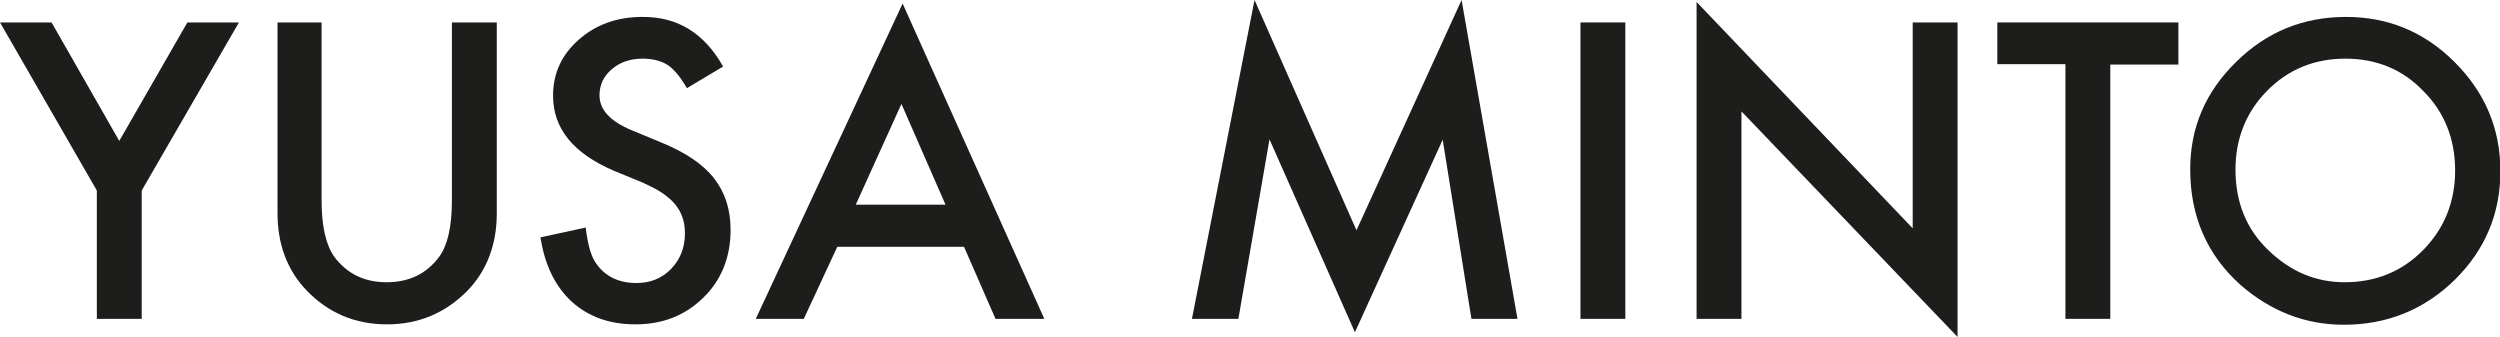 <?xml version="1.0" encoding="utf-8"?>
<!-- Generator: Adobe Illustrator 27.1.1, SVG Export Plug-In . SVG Version: 6.00 Build 0)  -->
<svg version="1.1" id="Layer_1" xmlns="http://www.w3.org/2000/svg" xmlns:xlink="http://www.w3.org/1999/xlink" x="0px" y="0px"
	 viewBox="0 0 635.1 85.6" style="enable-background:new 0 0 635.1 85.6;" xml:space="preserve">
<style type="text/css">
	.st0{fill:#1D1D1B;}
</style>
<g>
	<path class="st0" d="M24.6,48.4L0,5.7h13.1l17.2,30.1L47.6,5.7h13.1L36,48.4V81H24.6V48.4z"/>
	<path class="st0" d="M81.7,5.7V51c0,6.5,1.1,11.2,3.2,14.2c3.2,4.3,7.6,6.5,13.3,6.5c5.8,0,10.2-2.2,13.4-6.5
		c2.1-2.9,3.2-7.6,3.2-14.2V5.7h11.4v48.5c0,7.9-2.5,14.5-7.4,19.6c-5.6,5.7-12.4,8.6-20.5,8.6s-14.9-2.9-20.4-8.6
		c-4.9-5.1-7.4-11.7-7.4-19.6V5.7H81.7z"/>
	<path class="st0" d="M183.7,16.9l-9.2,5.5c-1.7-3-3.4-4.9-4.9-5.9c-1.6-1-3.7-1.6-6.3-1.6c-3.2,0-5.8,0.9-7.9,2.7
		c-2.1,1.8-3.1,4-3.1,6.6c0,3.7,2.7,6.6,8.2,8.9l7.5,3.1c6.1,2.5,10.6,5.5,13.4,9.1s4.2,7.9,4.2,13.1c0,6.9-2.3,12.7-6.9,17.2
		c-4.7,4.6-10.4,6.8-17.3,6.8c-6.5,0-11.9-1.9-16.2-5.8c-4.2-3.9-6.8-9.3-7.9-16.3l11.5-2.5c0.5,4.4,1.4,7.5,2.7,9.2
		c2.3,3.3,5.8,4.9,10.2,4.9c3.5,0,6.5-1.2,8.8-3.6s3.5-5.4,3.5-9c0-1.5-0.2-2.8-0.6-4c-0.4-1.2-1-2.3-1.9-3.4s-2-2-3.3-2.9
		s-3-1.7-4.9-2.6l-7.3-3c-10.3-4.4-15.5-10.7-15.5-19.1c0-5.7,2.2-10.4,6.5-14.2c4.3-3.8,9.7-5.8,16.1-5.8
		C172.1,4.2,178.9,8.4,183.7,16.9z"/>
	<path class="st0" d="M244.9,62.7h-32.2L204.2,81H192l37.3-80.1l36,80.1h-12.4L244.9,62.7z M240.2,52l-11.2-25.6L217.4,52H240.2z"/>
	<path class="st0" d="M302.8,81l15.9-81l25.9,58.5L371.3,0l14.2,81h-11.7l-7.3-45.5l-22.3,48.9l-21.7-49L314.6,81H302.8z"/>
	<path class="st0" d="M412.9,5.7V81h-11.4V5.7H412.9z"/>
	<path class="st0" d="M431,81V0.5L485.9,58V5.7h11.4v79.9l-54.9-57.3V81H431z"/>
	<path class="st0" d="M536.1,16.3V81h-11.4V16.3h-17.3V5.7h46v10.7H536.1z"/>
	<path class="st0" d="M556.4,43c0-10.6,3.9-19.7,11.7-27.3c7.7-7.6,17-11.4,27.9-11.4c10.7,0,19.9,3.8,27.6,11.5
		c7.7,7.7,11.6,16.9,11.6,27.7c0,10.8-3.9,20-11.6,27.6c-7.8,7.6-17.2,11.4-28.2,11.4c-9.7,0-18.5-3.4-26.2-10.1
		C560.7,64.8,556.4,55,556.4,43z M567.9,43.1c0,8.3,2.8,15.2,8.4,20.5c5.6,5.4,12,8.1,19.3,8.1c7.9,0,14.6-2.7,20-8.2
		c5.4-5.5,8.1-12.3,8.1-20.2c0-8-2.7-14.8-8.1-20.2c-5.3-5.5-11.9-8.2-19.8-8.2c-7.8,0-14.5,2.7-19.9,8.2
		C570.6,28.5,567.9,35.2,567.9,43.1z"/>
</g>
</svg>
